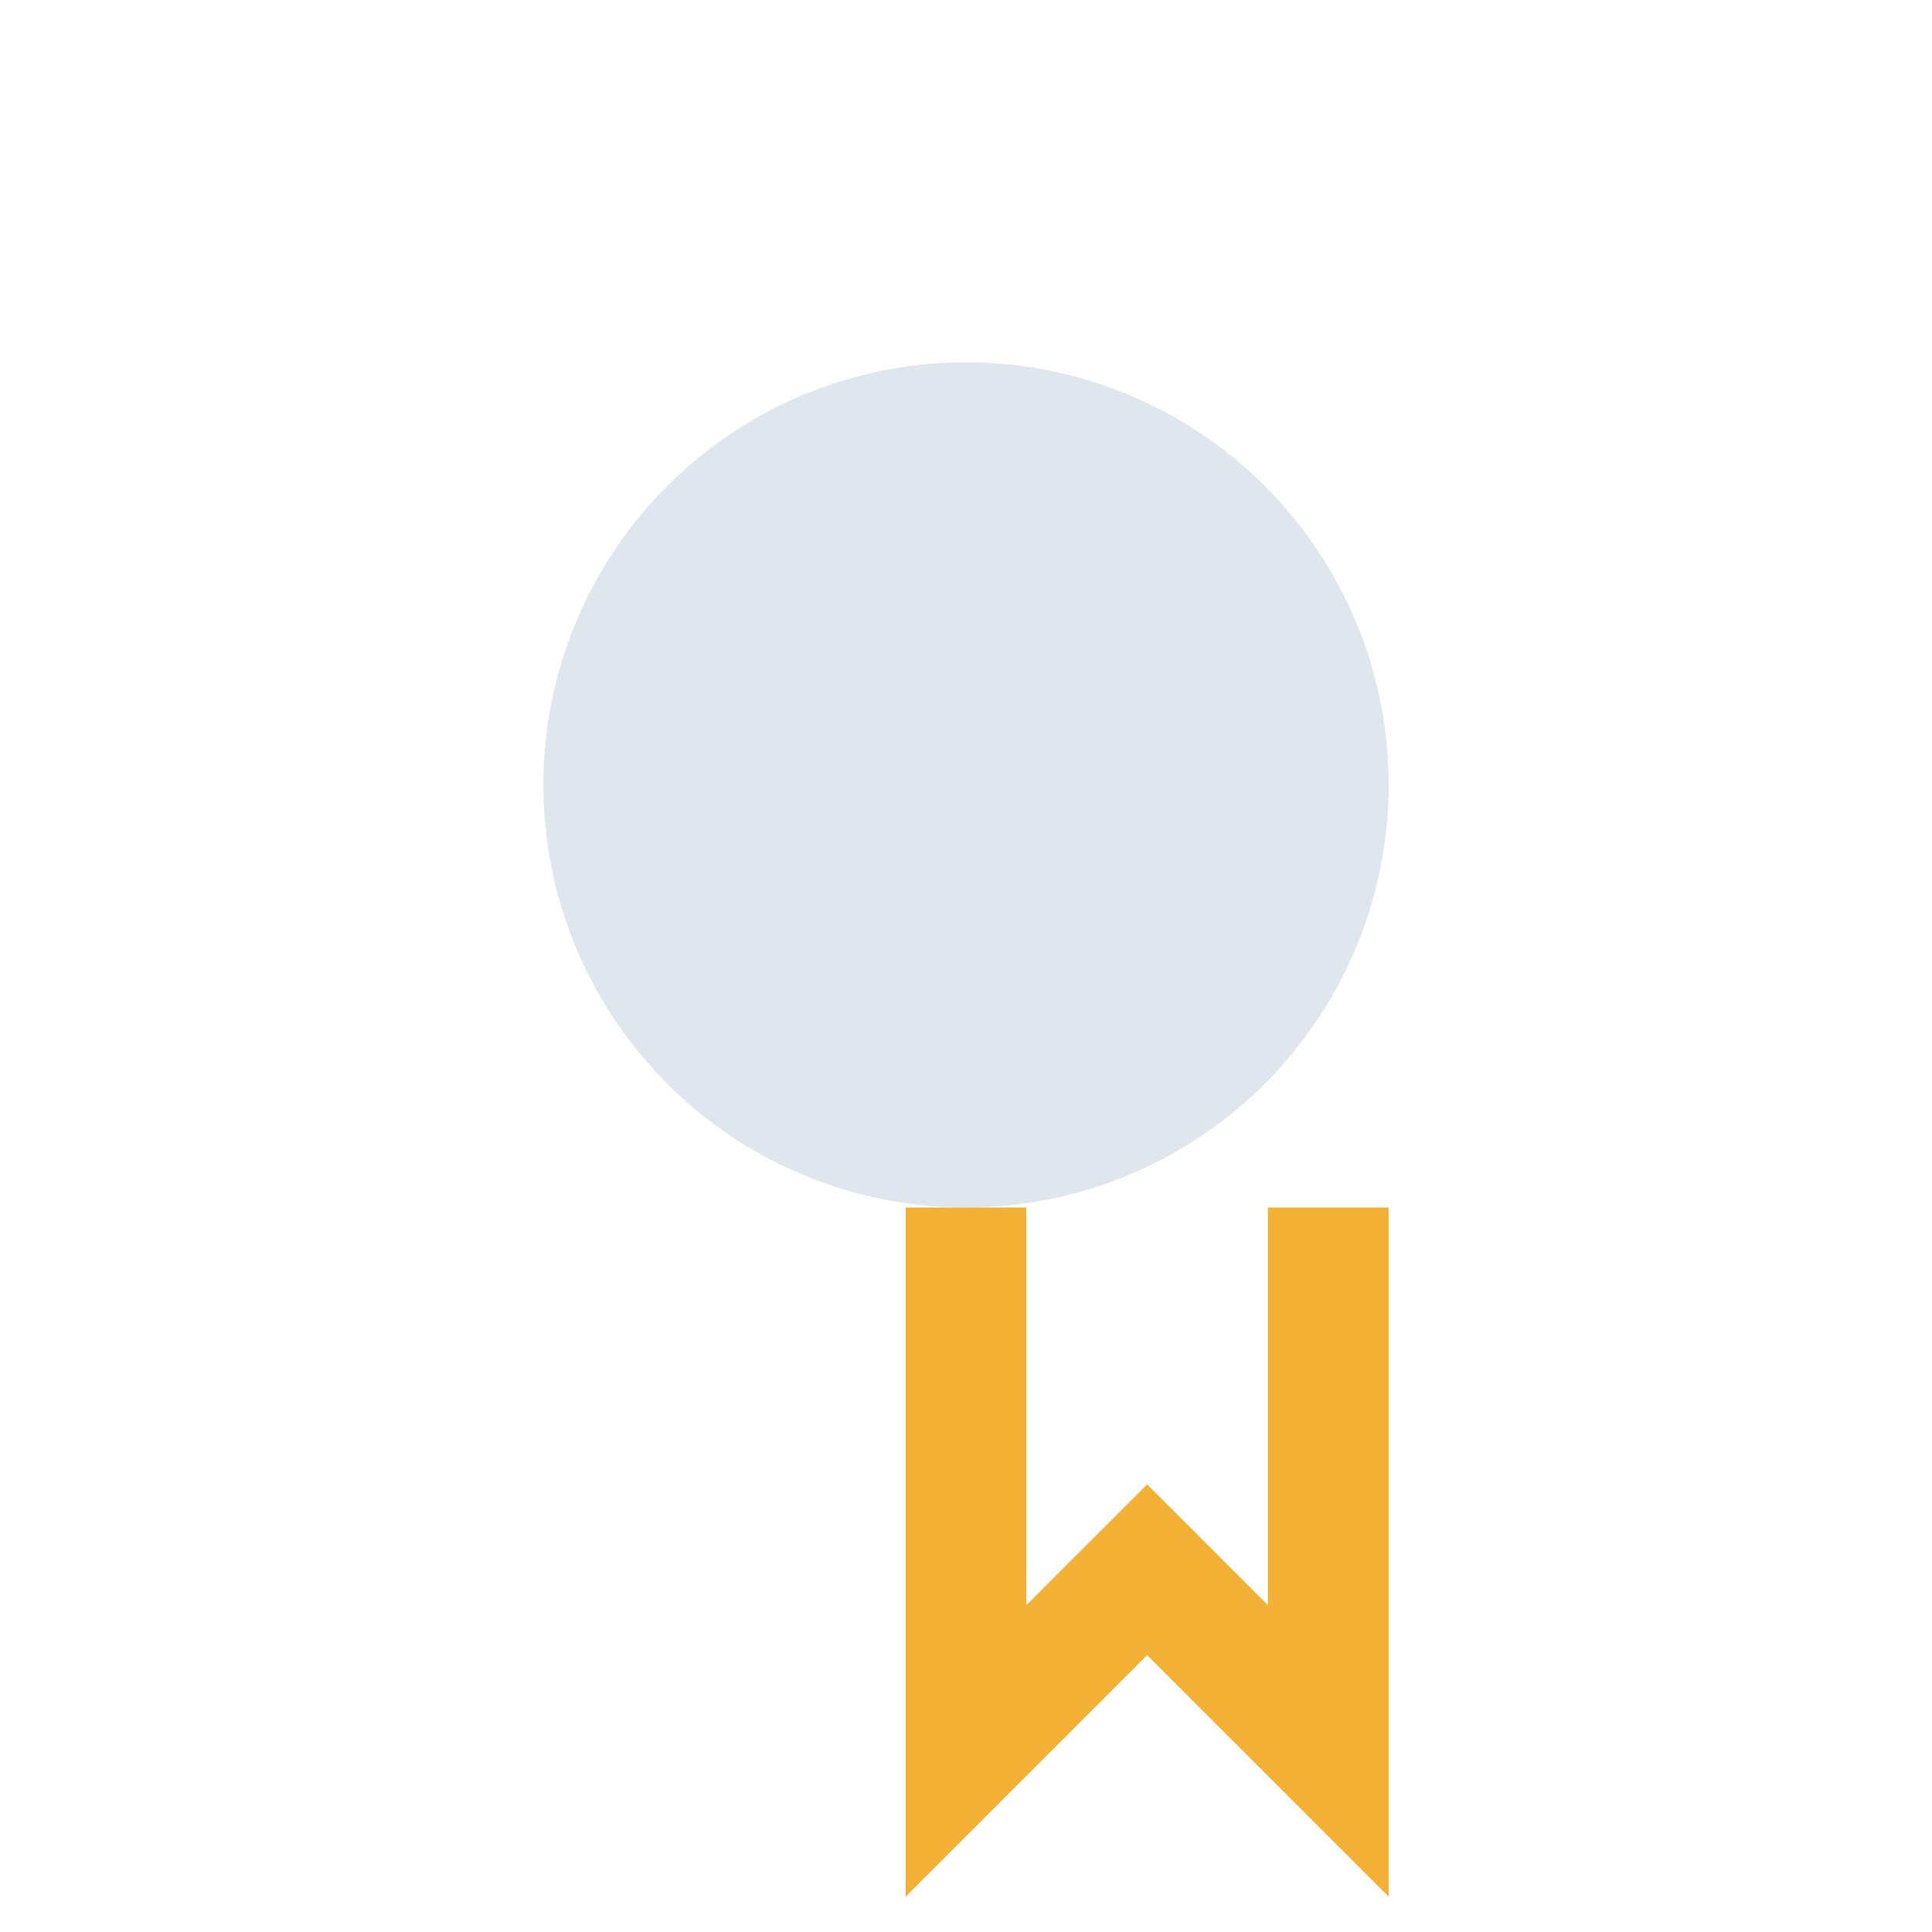 <?xml version="1.0" encoding="UTF-8"?>
<svg xmlns="http://www.w3.org/2000/svg" width="32" height="32" viewBox="0 0 32 32"><circle cx="16" cy="13" r="7" fill="#E0E6ED"/><path d="M16 20v9l3-3 3 3V20" stroke="#F2B134" stroke-width="2" fill="none"/></svg>